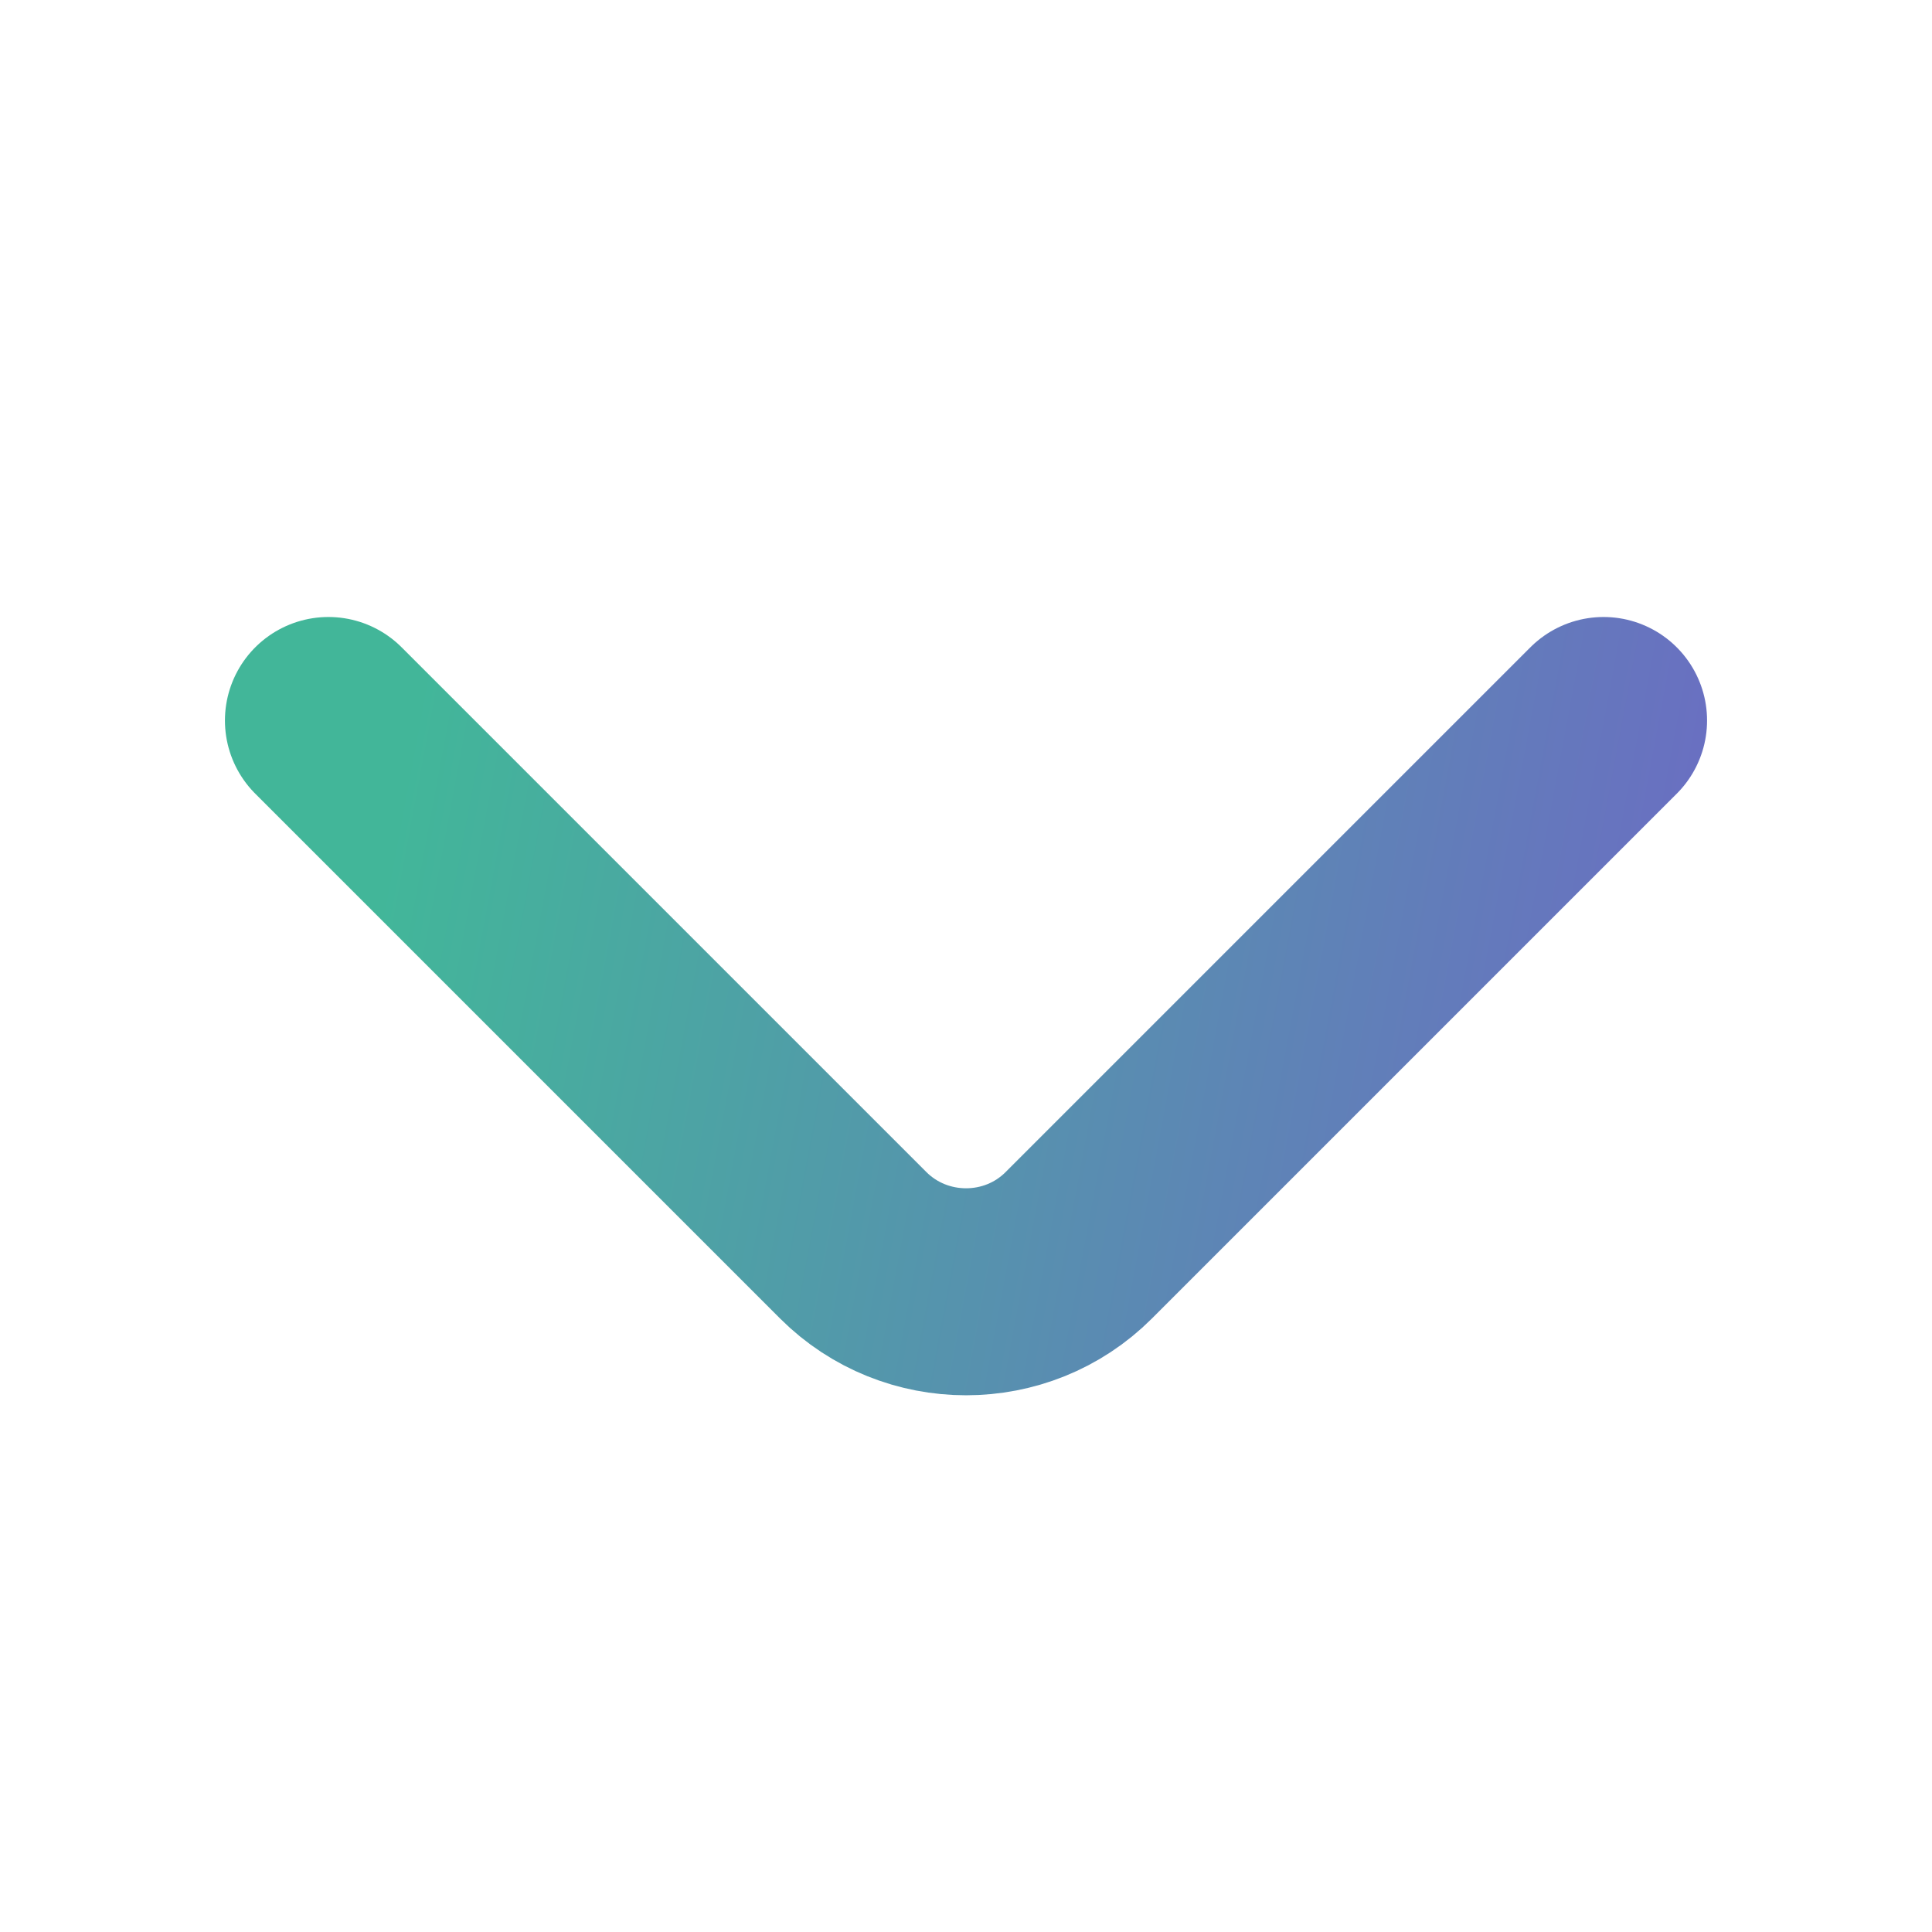 <svg width="14" height="14" viewBox="0 0 14 14" fill="none" xmlns="http://www.w3.org/2000/svg">
<path d="M2.38 5.221L6.183 9.024C6.633 9.473 7.368 9.473 7.817 9.024L11.62 5.221" stroke="url(#paint0_linear_260_3277)" stroke-width="1.5" stroke-miterlimit="10" stroke-linecap="round" stroke-linejoin="round"/>
<defs>
<linearGradient id="paint0_linear_260_3277" x1="-5.59" y1="51.444" x2="4.787" y2="53.378" gradientUnits="userSpaceOnUse">
<stop stop-color="#13A480" stop-opacity="0.8"/>
<stop offset="1" stop-color="#4B3FB9" stop-opacity="0.8"/>
</linearGradient>
</defs>
</svg>
